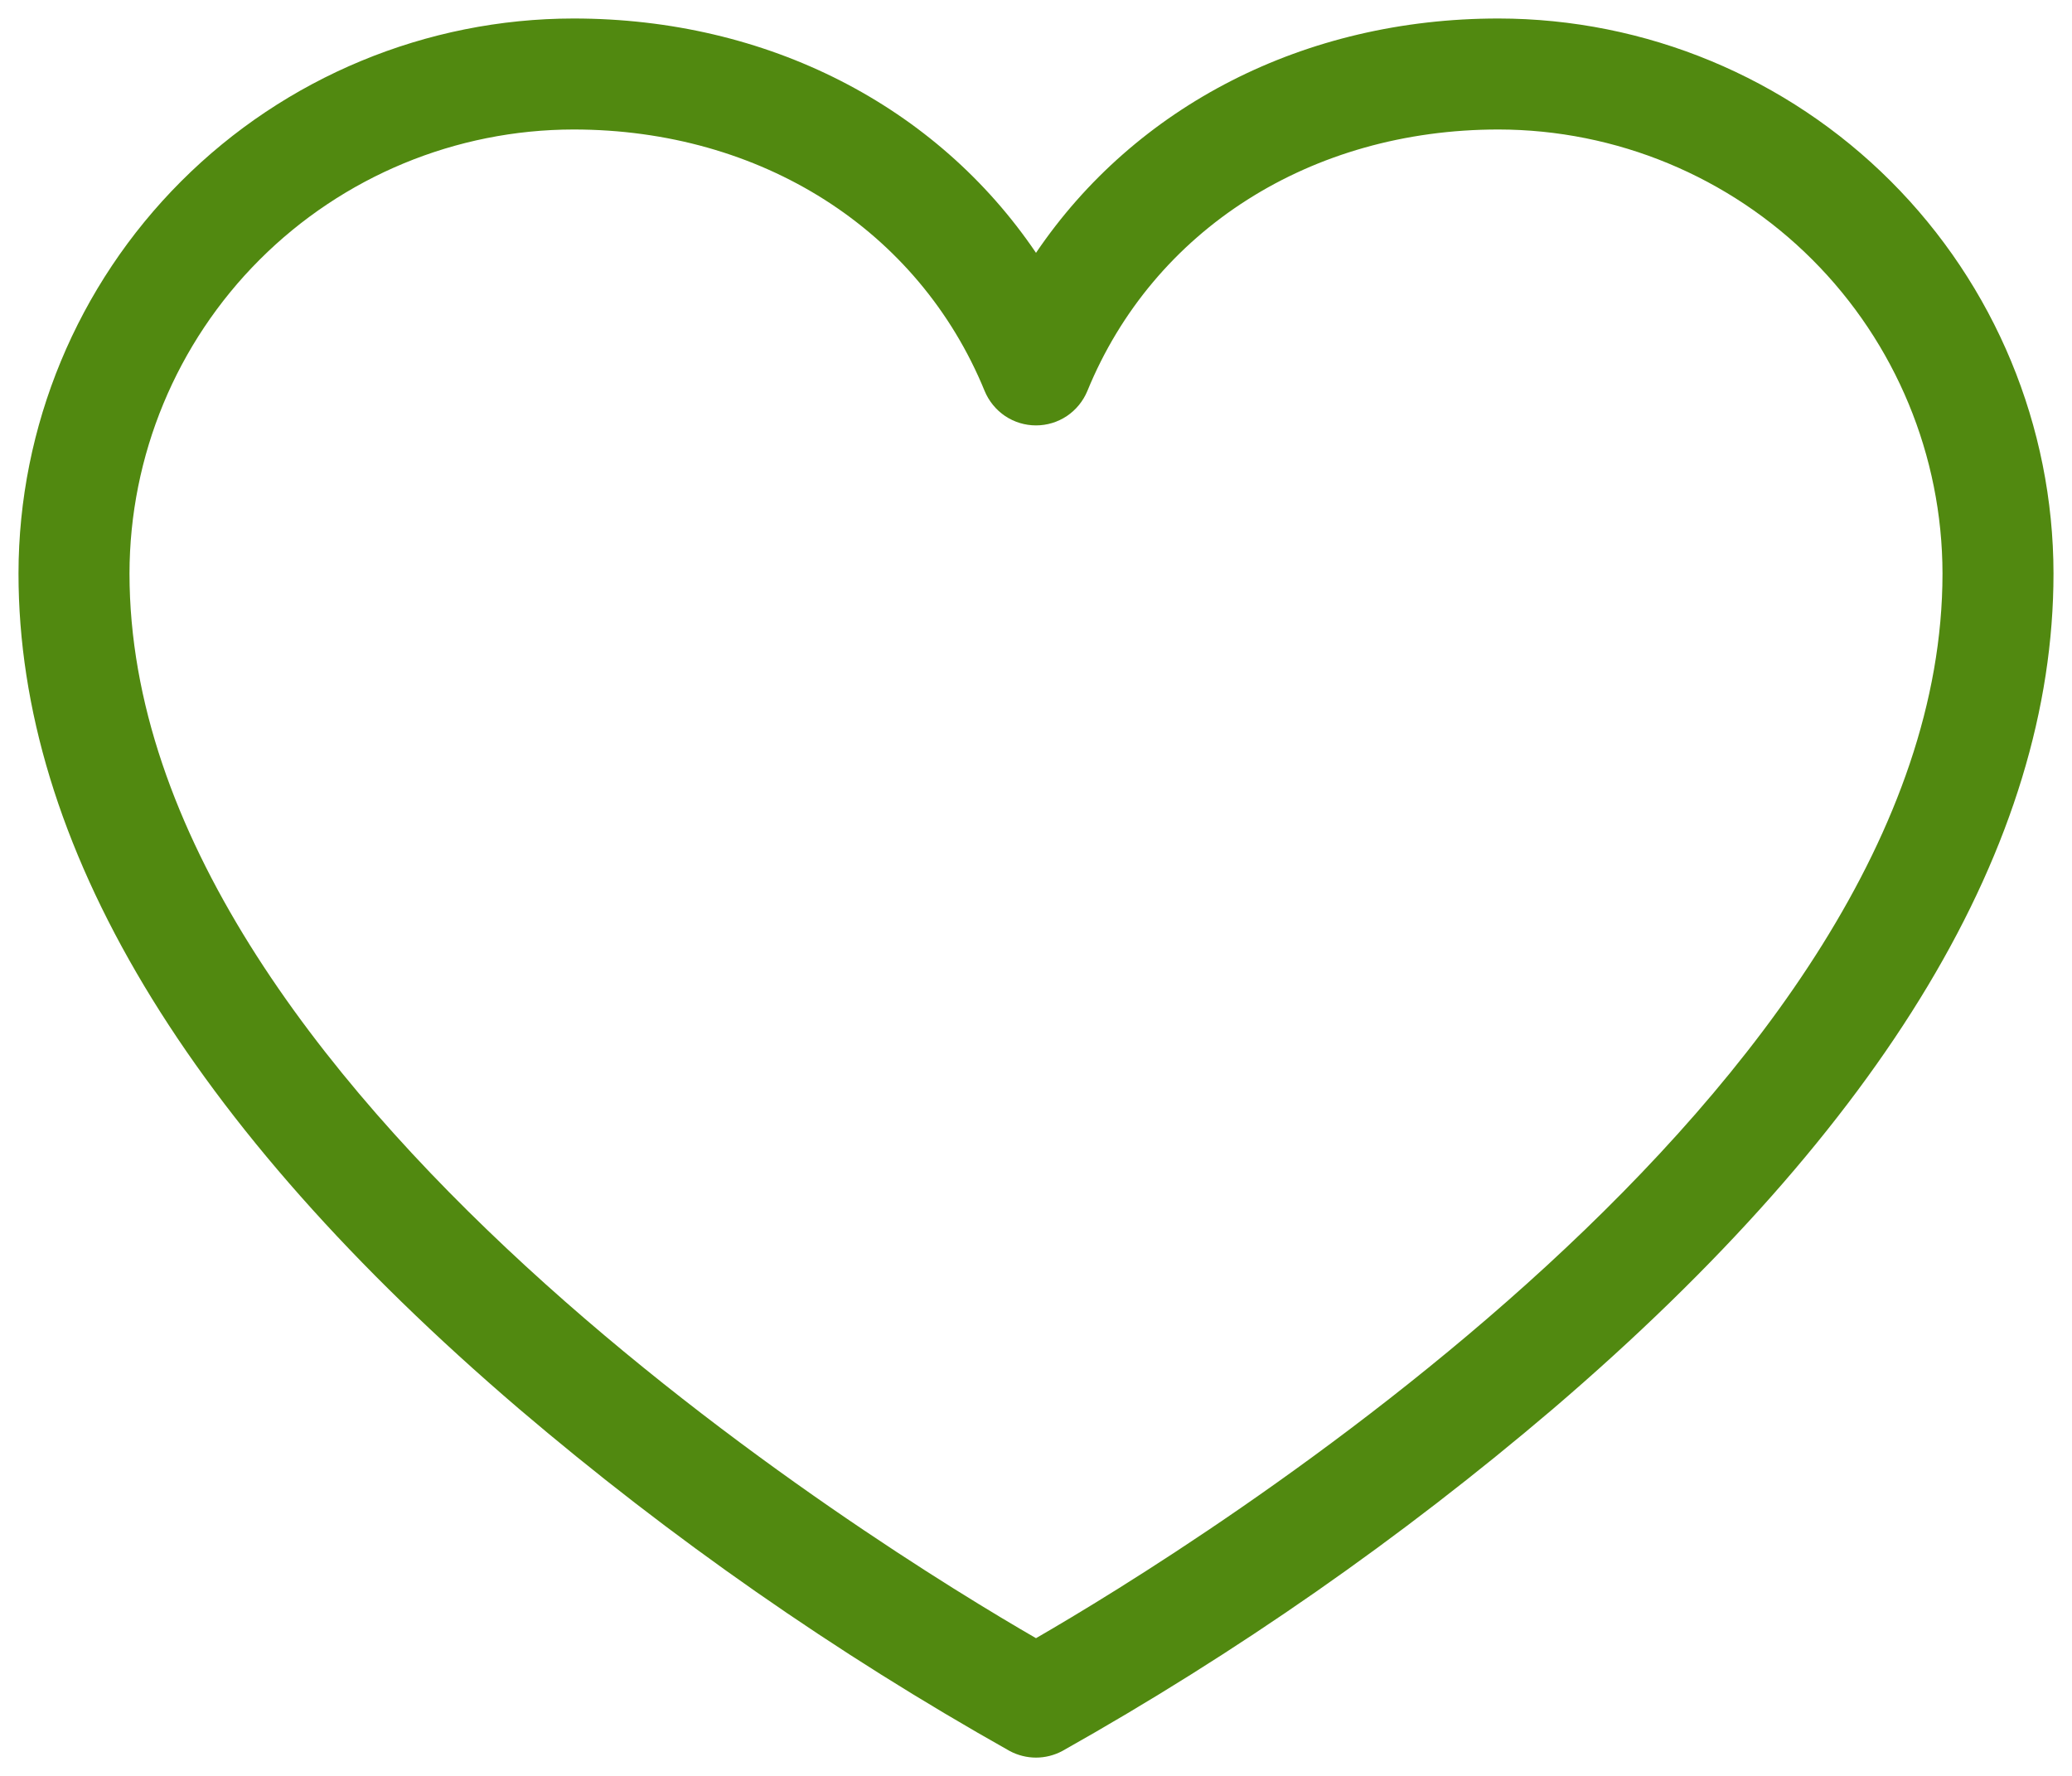 <svg width="28" height="24" viewBox="0 0 28 24" fill="none" xmlns="http://www.w3.org/2000/svg">
<path d="M20.25 0.25C17.625 0.25 15.342 1.434 14 3.417C12.658 1.434 10.375 0.25 7.75 0.25C5.762 0.252 3.855 1.043 2.449 2.449C1.043 3.855 0.252 5.762 0.25 7.75C0.25 11.4 2.525 15.199 7.013 19.039C9.069 20.791 11.29 22.34 13.645 23.664C13.754 23.722 13.876 23.753 14 23.753C14.124 23.753 14.246 23.722 14.355 23.664C16.71 22.34 18.931 20.791 20.988 19.039C25.475 15.199 27.75 11.4 27.75 7.75C27.748 5.762 26.957 3.855 25.551 2.449C24.145 1.043 22.238 0.252 20.25 0.25ZM14 22.139C11.949 20.955 1.75 14.715 1.75 7.75C1.752 6.159 2.384 4.634 3.509 3.509C4.634 2.384 6.159 1.752 7.75 1.75C10.285 1.75 12.414 3.104 13.306 5.284C13.363 5.421 13.459 5.539 13.582 5.622C13.706 5.705 13.851 5.749 14 5.749C14.149 5.749 14.294 5.705 14.418 5.622C14.541 5.539 14.637 5.421 14.694 5.284C15.586 3.104 17.715 1.75 20.25 1.75C21.841 1.752 23.366 2.384 24.491 3.509C25.616 4.634 26.248 6.159 26.25 7.75C26.25 14.715 16.051 20.955 14 22.139Z" fill="#518910"/>
</svg>
